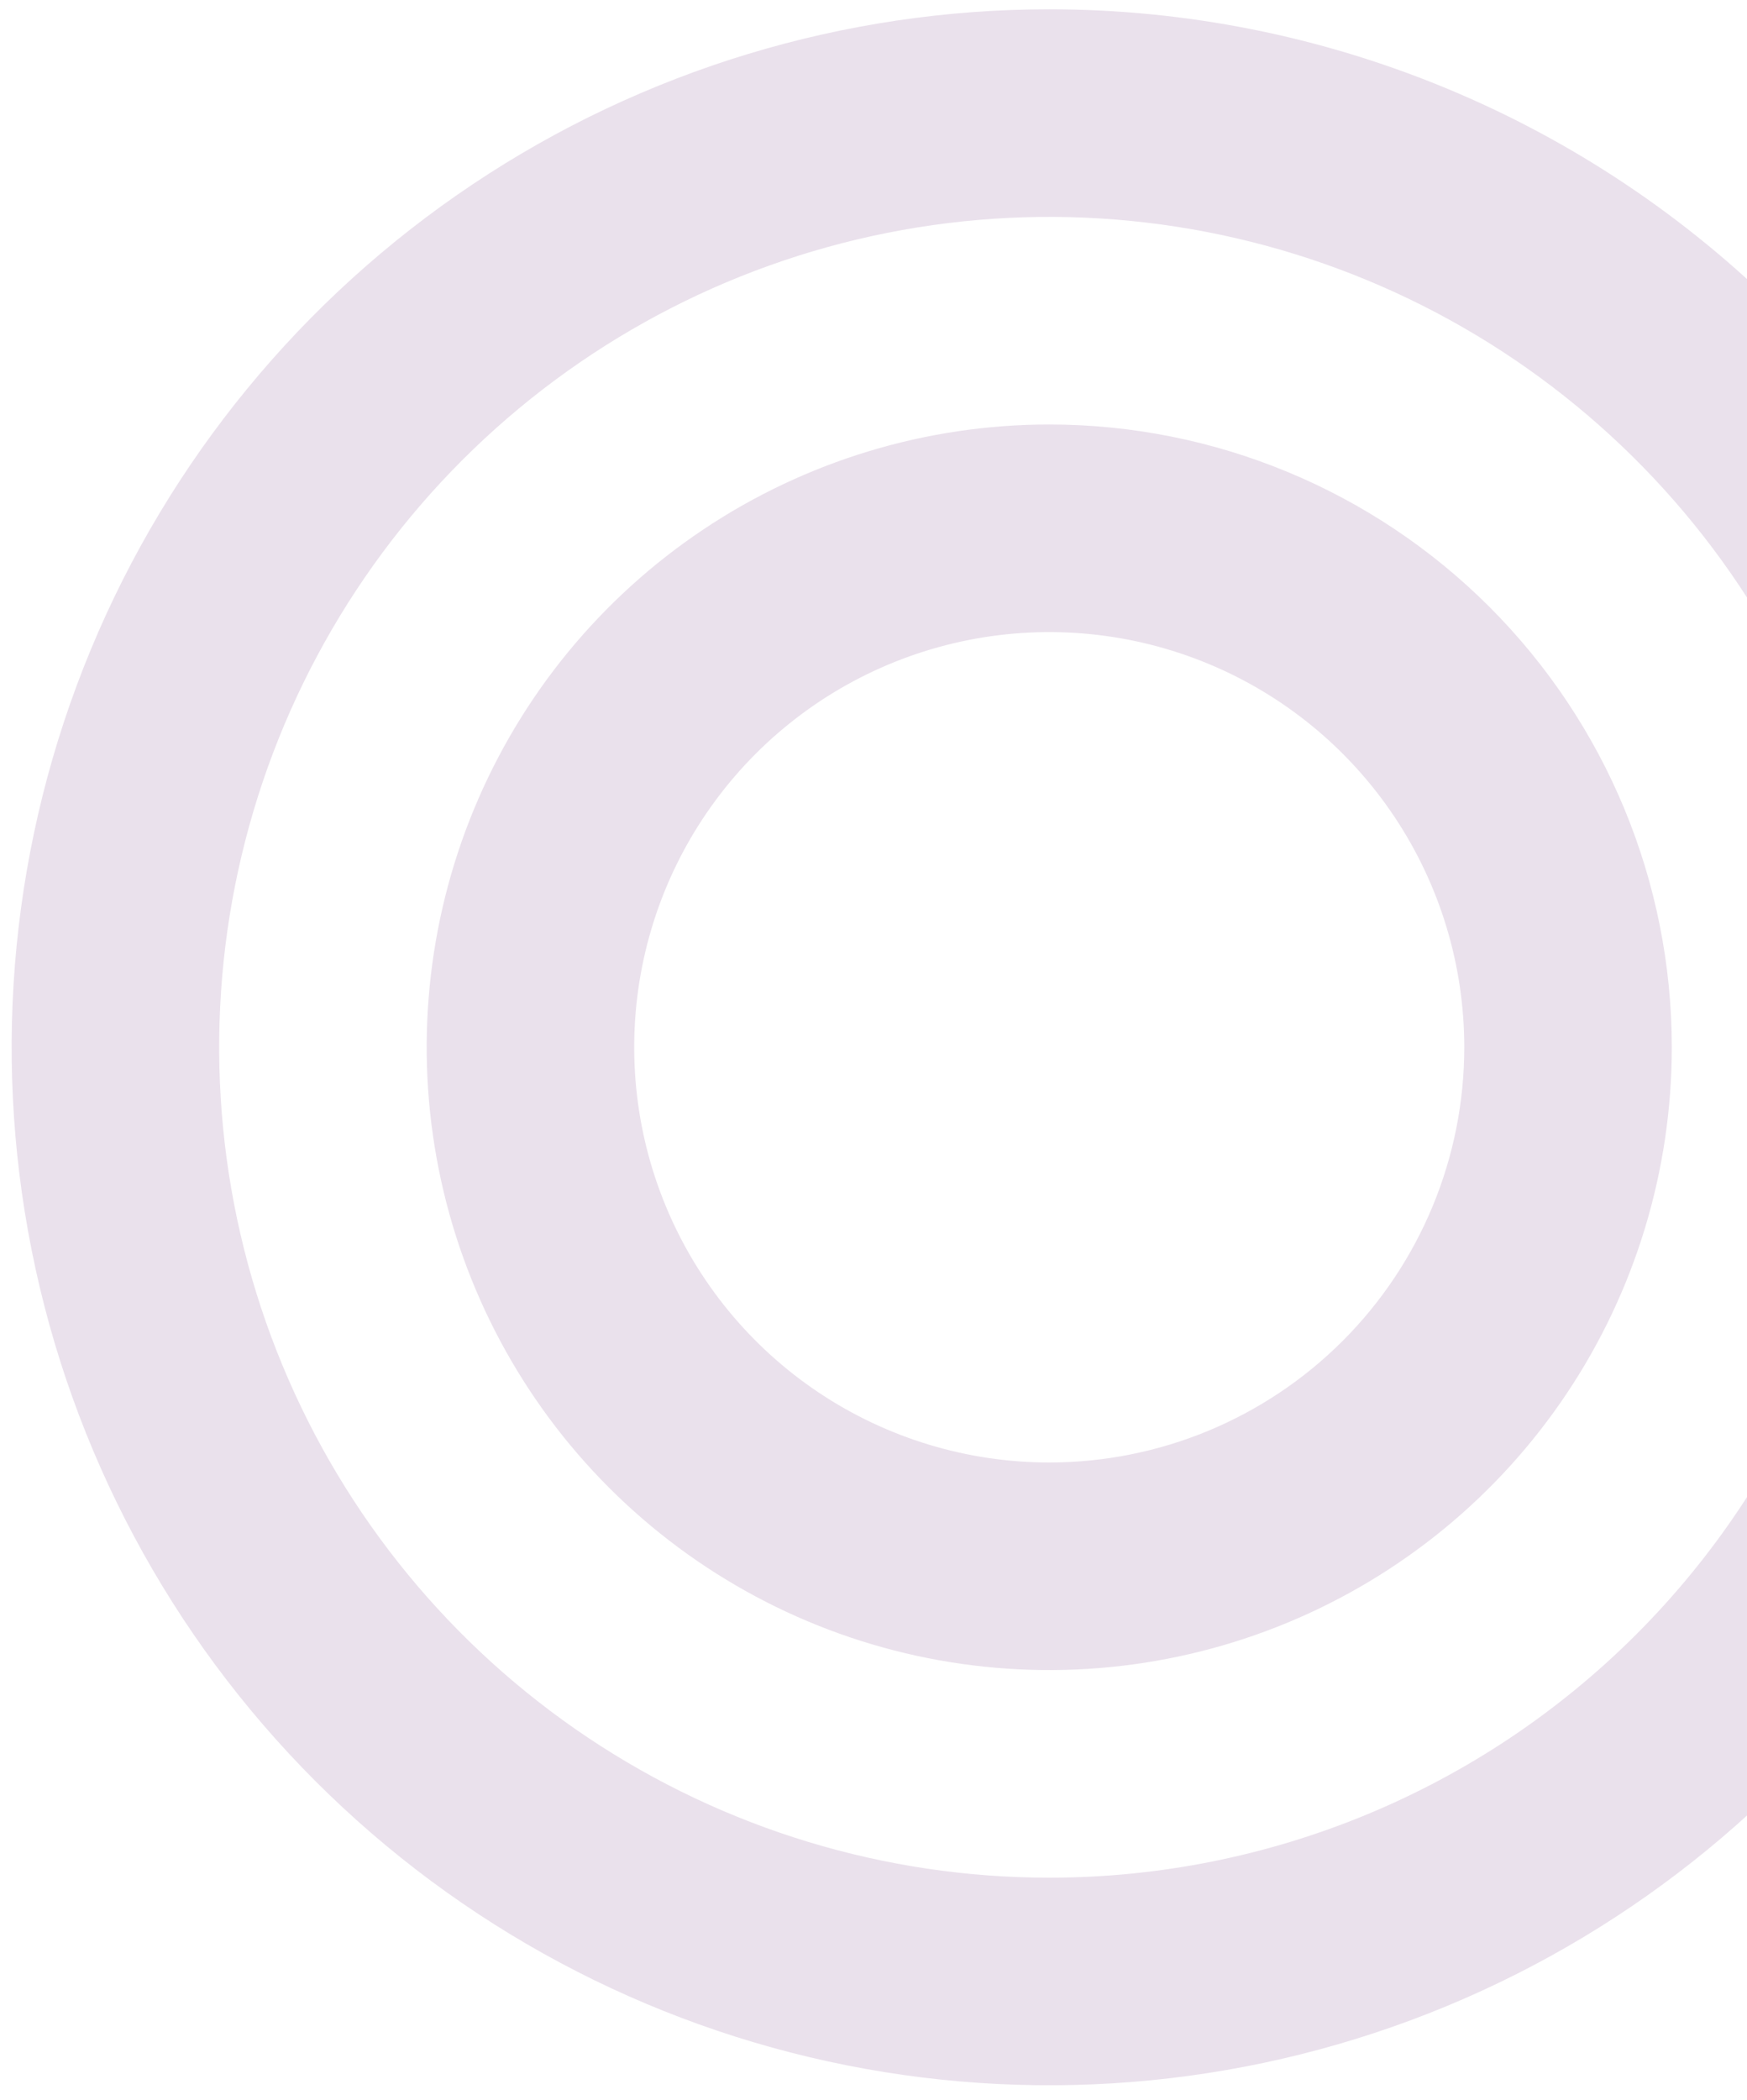 <?xml version="1.0" encoding="UTF-8"?> <svg xmlns="http://www.w3.org/2000/svg" width="119" height="143" viewBox="0 0 119 143" fill="none"> <g clip-path="url(#clip0_63_2)"> <g clip-path="url(#clip1_63_2)"> <g clip-path="url(#clip2_63_2)"> <path d="M71.471 0.633C57.492 0.633 43.827 4.778 32.205 12.544C20.582 20.31 11.523 31.349 6.173 44.263C0.824 57.178 -0.576 71.389 2.151 85.099C4.878 98.809 11.61 111.403 21.494 121.287C31.379 131.171 43.972 137.903 57.682 140.63C71.392 143.357 85.603 141.957 98.518 136.608C111.433 131.259 122.471 122.2 130.237 110.577C138.003 98.954 142.149 85.289 142.149 71.31C142.149 62.029 140.32 52.838 136.768 44.263C133.217 35.688 128.011 27.897 121.447 21.334C114.884 14.771 107.093 9.565 98.518 6.013C89.943 2.461 80.752 0.633 71.471 0.633ZM71.471 127.853C60.288 127.853 49.356 124.536 40.058 118.323C30.759 112.111 23.512 103.28 19.233 92.948C14.953 82.616 13.834 71.248 16.015 60.28C18.197 49.312 23.582 39.237 31.489 31.329C39.397 23.422 49.472 18.037 60.44 15.855C71.408 13.673 82.777 14.793 93.109 19.072C103.44 23.352 112.271 30.599 118.484 39.897C124.697 49.196 128.013 60.127 128.013 71.31C128.013 86.306 122.056 100.688 111.452 111.292C100.848 121.895 86.467 127.853 71.471 127.853ZM71.471 28.904C63.084 28.904 54.885 31.391 47.911 36.051C40.937 40.71 35.502 47.333 32.292 55.082C29.083 62.831 28.243 71.357 29.879 79.584C31.515 87.81 35.554 95.366 41.485 101.296C47.416 107.227 54.972 111.266 63.198 112.902C71.424 114.538 79.95 113.699 87.699 110.489C95.448 107.279 102.071 101.844 106.731 94.87C111.39 87.897 113.877 79.698 113.877 71.31C113.877 60.063 109.41 49.277 101.457 41.325C93.504 33.372 82.718 28.904 71.471 28.904ZM71.471 99.582C65.879 99.582 60.413 97.923 55.764 94.817C51.115 91.71 47.492 87.295 45.352 82.129C43.212 76.963 42.652 71.279 43.743 65.795C44.834 60.311 47.526 55.274 51.48 51.32C55.434 47.366 60.471 44.673 65.956 43.583C71.439 42.492 77.124 43.052 82.29 45.191C87.456 47.331 91.871 50.955 94.977 55.604C98.084 60.253 99.742 65.719 99.742 71.31C99.742 78.808 96.763 85.999 91.461 91.301C86.16 96.603 78.969 99.582 71.471 99.582Z" fill="#EAE1EC"></path> </g> </g> </g> <defs> <clipPath id="clip0_63_2"> <rect width="119" height="142.25" fill="white"></rect> </clipPath> <clipPath id="clip1_63_2"> <rect width="119" height="142.25" fill="white"></rect> </clipPath> <clipPath id="clip2_63_2"> <rect width="118.998" height="142.25" fill="white" transform="translate(0.001)"></rect> </clipPath> </defs> </svg> 